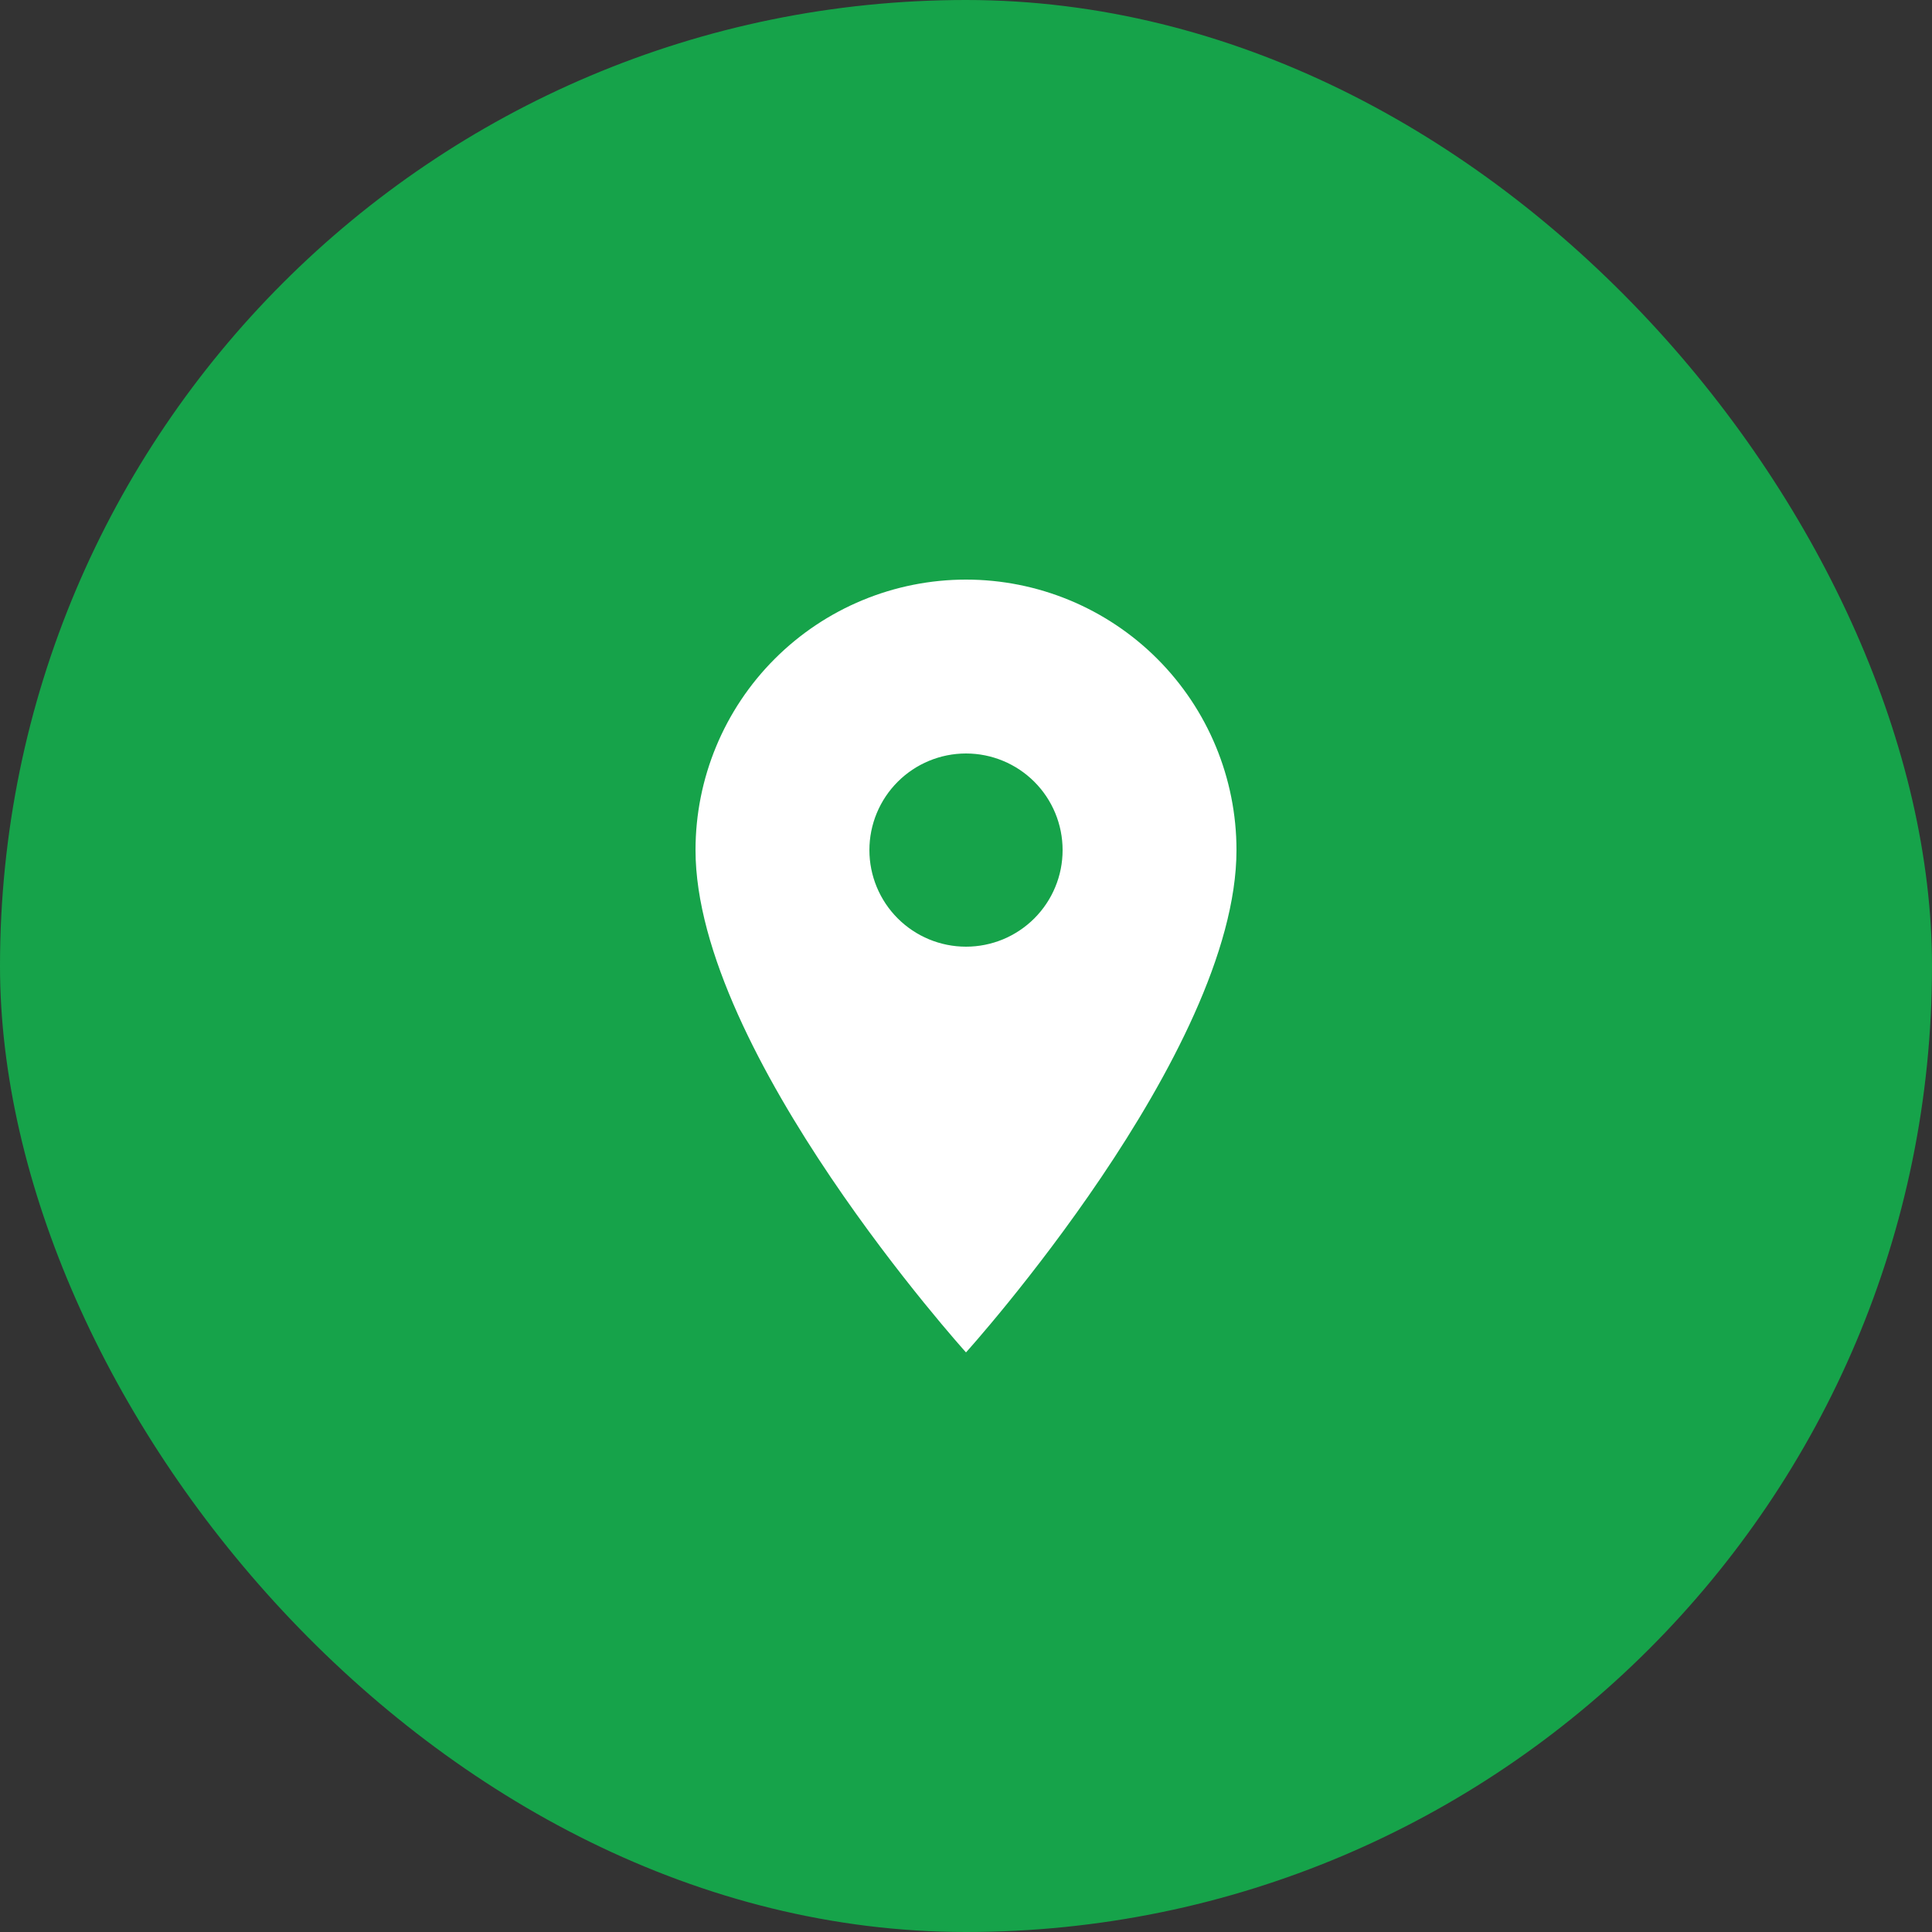 <svg width="40" height="40" viewBox="0 0 40 40" fill="none" xmlns="http://www.w3.org/2000/svg">
<rect x="0" y="0" width="40" height="40" fill="#333333" stroke="none"/>
<rect width="40" height="40" rx="20" fill="#16A34A"/>
<path d="M20 19.6C19.47 19.6 18.961 19.389 18.586 19.014C18.211 18.639 18 18.13 18 17.6C18 17.07 18.211 16.561 18.586 16.186C18.961 15.811 19.47 15.6 20 15.6C20.531 15.6 21.04 15.811 21.415 16.186C21.79 16.561 22 17.07 22 17.6C22 17.863 21.949 18.123 21.848 18.365C21.748 18.608 21.6 18.828 21.415 19.014C21.229 19.2 21.008 19.347 20.766 19.448C20.523 19.548 20.263 19.6 20 19.6ZM20 12C18.515 12 17.091 12.59 16.041 13.64C14.99 14.69 14.4 16.115 14.4 17.6C14.4 21.8 20 28 20 28C20 28 25.6 21.8 25.6 17.6C25.6 16.115 25.01 14.69 23.96 13.64C22.91 12.59 21.486 12 20 12Z" fill="white"/>
</svg>
